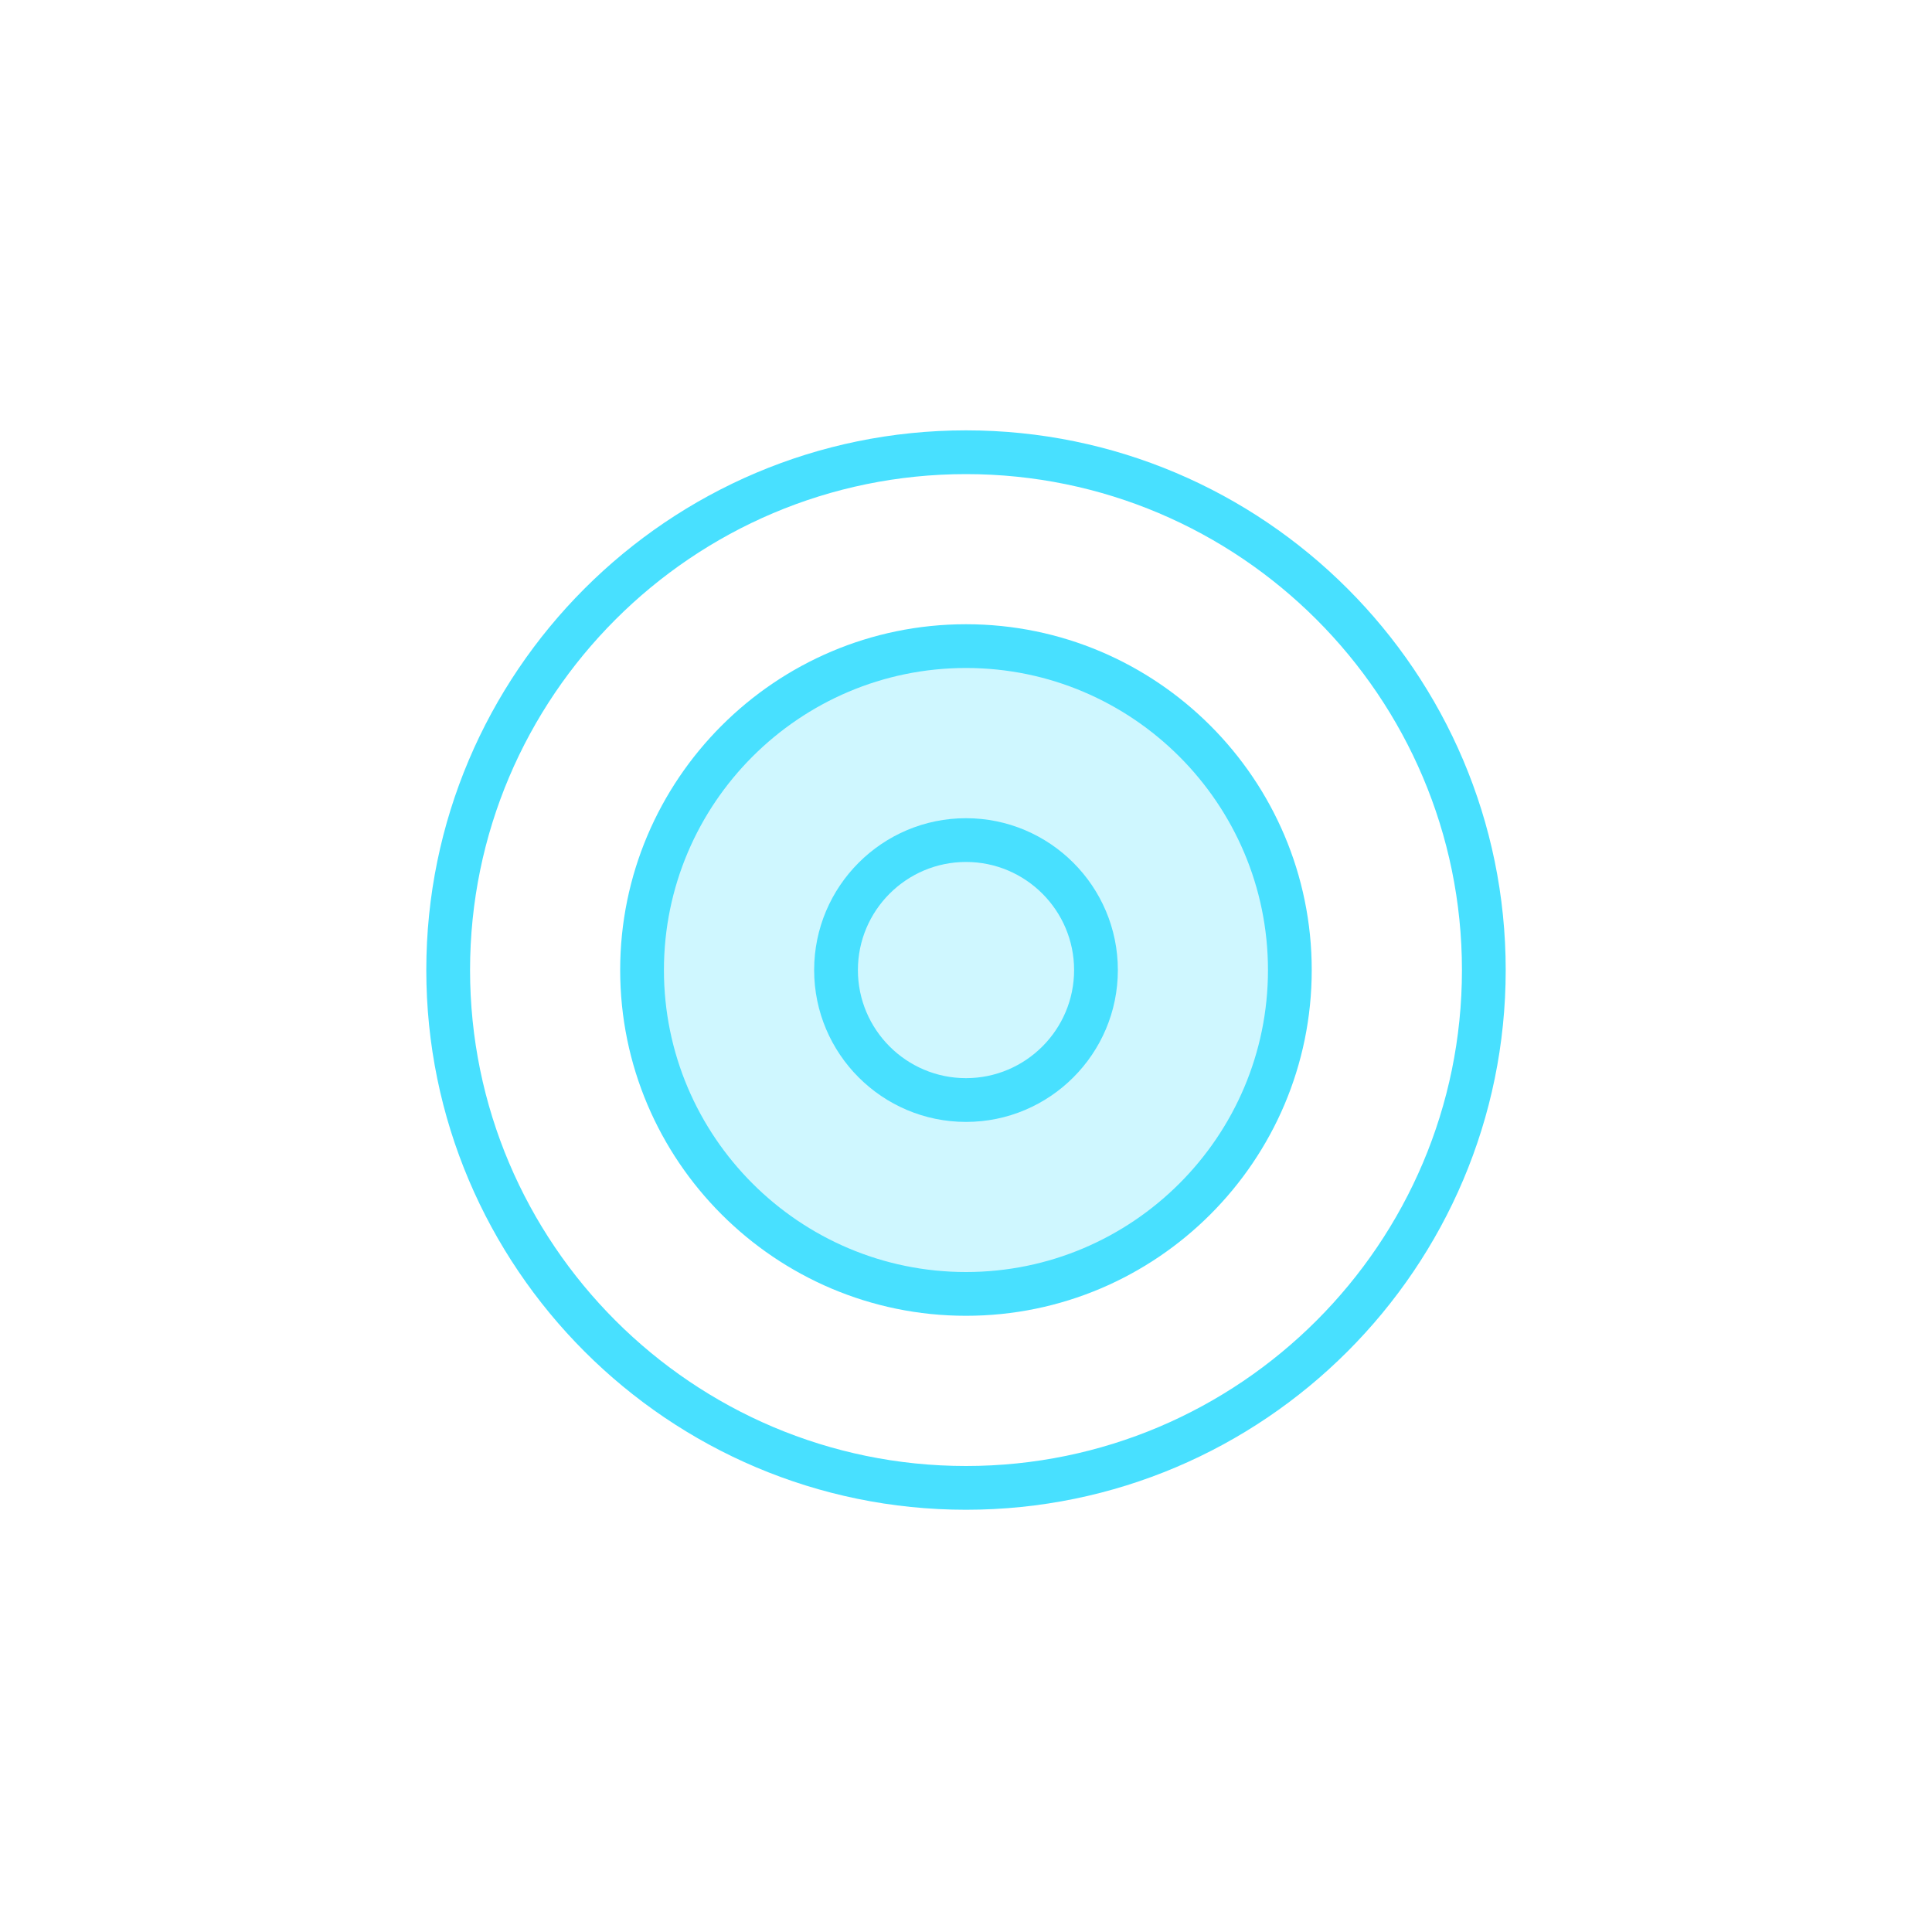 <?xml version="1.0" encoding="UTF-8"?>
<svg id="Calque_1" data-name="Calque 1" xmlns="http://www.w3.org/2000/svg" viewBox="0 0 200 200">
  <defs>
    <style>
      .cls-1, .cls-2 {
        fill: #48e0ff;
      }

      .cls-2 {
        opacity: .26;
      }
    </style>
  </defs>
  <path class="cls-1" d="m100,156.29c-30.81,0-55.87-25.06-55.87-55.87s25.06-55.87,55.87-55.87,55.87,25.06,55.87,55.87-25.06,55.87-55.87,55.87Zm0-107.21c-28.31,0-51.34,23.03-51.34,51.34s23.03,51.34,51.34,51.34,51.34-23.03,51.34-51.34-23.03-51.34-51.34-51.34Z"/>
  <circle class="cls-2" cx="100" cy="100.42" r="33.53"/>
  <path class="cls-1" d="m100,136.21c-19.74,0-35.8-16.06-35.8-35.79s16.06-35.8,35.8-35.8,35.79,16.06,35.79,35.8-16.06,35.79-35.79,35.79Zm0-67.06c-17.24,0-31.27,14.03-31.27,31.27s14.03,31.26,31.27,31.26,31.26-14.03,31.26-31.26-14.03-31.27-31.26-31.27Z"/>
  <path class="cls-1" d="m100,116.14c-8.67,0-15.72-7.05-15.72-15.72s7.05-15.72,15.72-15.72,15.72,7.05,15.72,15.72-7.05,15.72-15.72,15.72Zm0-26.91c-6.17,0-11.19,5.02-11.19,11.19s5.02,11.19,11.19,11.19,11.19-5.02,11.19-11.19-5.02-11.19-11.19-11.19Z"/>
</svg>